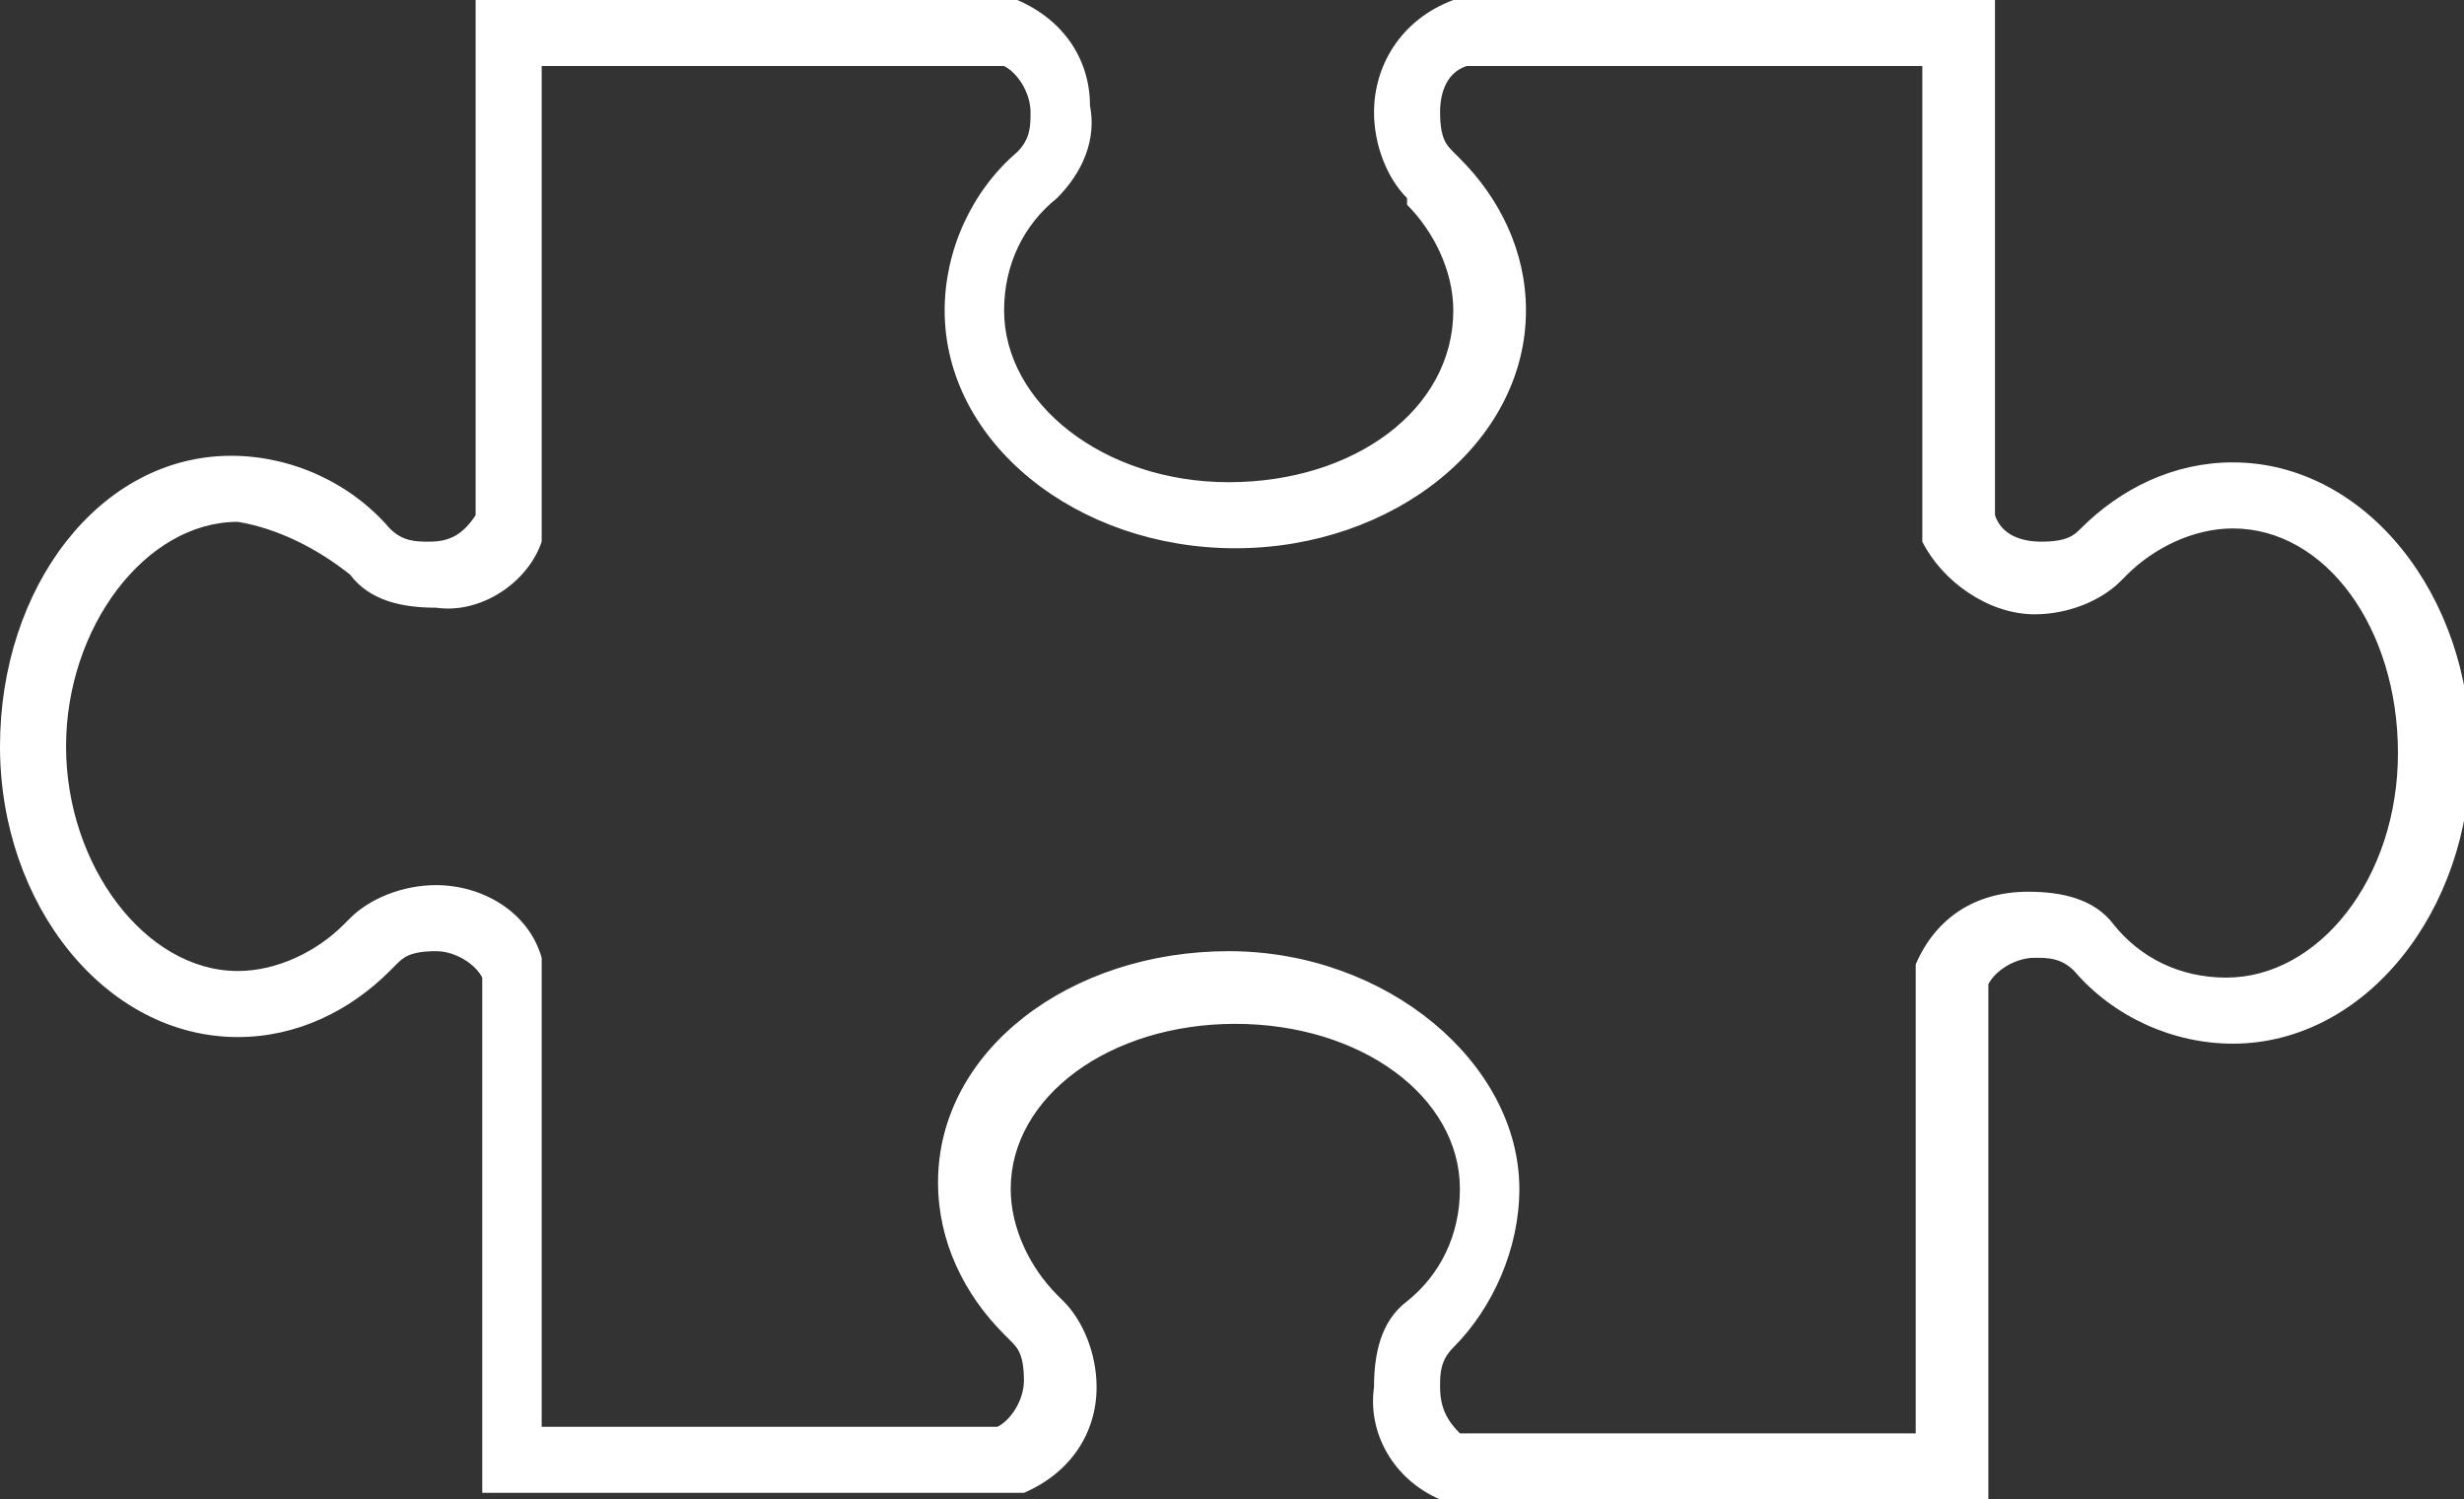 <?xml version="1.0" encoding="utf-8"?>
<!-- Generator: Adobe Illustrator 20.0.0, SVG Export Plug-In . SVG Version: 6.00 Build 0)  -->
<svg version="1.1" id="Ebene_1" xmlns="http://www.w3.org/2000/svg" xmlns:xlink="http://www.w3.org/1999/xlink" x="0px" y="0px"
	 width="37.3px" height="22.7px" viewBox="0 0 37.3 22.7" style="enable-background:new 0 0 37.3 22.7;" xml:space="preserve">
<rect x="0" y="0" width="37.3" height="22.7" fill="#333333" stroke="none"/>
<style type="text/css">
	.st0{fill:none;}
	.st1{fill:#FFFFFF;}
</style>
<title>Element 21</title>
<g id="Ebene_2">
	<g id="Ebene_1-2">
		<path class="st0" d="M33.8,7.5c-0.8,0-1.5,0.3-2,0.9l-0.1,0.1c-0.3,0.3-0.6,0.4-1,0.3c-0.5,0-1-0.3-1.2-0.8V0.5h-7.4
			c-0.5,0.2-0.8,0.7-0.8,1.2c0,0.4,0.1,0.7,0.3,1l0.1,0.1c0.5,0.5,0.9,1.2,0.9,1.9c0,1.7-1.8,3-3.9,3s-3.9-1.4-3.9-3
			c0-0.8,0.4-1.5,0.9-2l0,0c0.2-0.2,0.4-0.6,0.3-0.9c0-0.5-0.3-1-0.8-1.2H7.7V8C7.5,8.5,7.1,8.8,6.6,8.8c-0.3,0-0.7-0.1-0.9-0.3l0,0
			c-0.5-0.6-1.2-0.9-2-0.9c-1.8-0.1-3.1,1.7-3.1,3.8s1.4,3.9,3.1,3.9c0.8,0,1.5-0.3,2-0.9l0.1-0.1c0.3-0.3,0.6-0.4,1-0.3
			c0.5,0,1,0.3,1.2,0.8v7.4h7.5c0.4-0.2,0.7-0.7,0.6-1.2c0-0.4-0.1-0.7-0.3-1l0,0c-0.5-0.5-0.9-1.2-0.9-1.9c0-1.7,1.8-3,3.9-3
			s3.9,1.4,3.9,3c0,0.8-0.4,1.5-1,2l0,0c-0.2,0.2-0.4,0.6-0.3,0.9c0,0.5,0.2,1,0.7,1.2h7.6v-7.4c0.2-0.5,0.7-0.8,1.2-0.8
			c0.3,0,0.7,0.1,0.9,0.3l0,0c0.5,0.6,1.2,0.9,2,0.9c1.7,0,3.1-1.7,3.1-3.9S35.4,7.4,33.8,7.5"/>
		<path class="st1" d="M30.1,22.7h-8.3c-0.7-0.3-1.1-1-1-1.7c0-0.5,0.1-1,0.5-1.3c0.5-0.4,0.8-1,0.8-1.7c0-1.4-1.5-2.5-3.4-2.5
			s-3.4,1.1-3.4,2.5c0,0.6,0.3,1.2,0.7,1.6l0.1,0.1c0.3,0.3,0.5,0.8,0.5,1.3c0,0.7-0.4,1.3-1.1,1.6h-0.2h-8v-7.8
			c-0.1-0.2-0.4-0.4-0.7-0.4c-0.4,0-0.5,0.1-0.6,0.2l-0.1,0.1c-0.6,0.6-1.4,1-2.3,1c-2,0-3.6-2-3.6-4.4s1.5-4.4,3.5-4.4
			c0.9,0,1.8,0.4,2.4,1.1c0.2,0.2,0.4,0.2,0.6,0.2c0.3,0,0.5-0.1,0.7-0.4V0h8.2c0.7,0.3,1.1,0.9,1.1,1.6c0.1,0.5-0.1,1-0.5,1.4
			c-0.5,0.4-0.8,1-0.8,1.7c0,1.4,1.5,2.6,3.4,2.6s3.4-1.1,3.4-2.6c0-0.6-0.3-1.2-0.7-1.6L21.3,3c-0.3-0.3-0.5-0.8-0.5-1.3
			C20.8,1,21.2,0.3,22,0h0.2h8v7.8c0.1,0.3,0.4,0.4,0.7,0.4c0.4,0,0.5-0.1,0.6-0.2L31.5,8c0.6-0.6,1.4-1,2.3-1c2,0,3.6,2,3.6,4.4
			s-1.6,4.4-3.6,4.4c-0.9,0-1.8-0.4-2.4-1.1c-0.2-0.2-0.4-0.2-0.6-0.2c-0.3,0-0.6,0.2-0.7,0.4L30.1,22.7z M22.1,21.7h6.9v-7.1
			c0.3-0.7,0.9-1.1,1.7-1.1c0.5,0,1,0.1,1.3,0.5c0.4,0.5,1,0.8,1.7,0.8c1.4,0,2.6-1.5,2.6-3.4S35.2,8,33.8,8c-0.6,0-1.2,0.3-1.6,0.7
			l-0.1,0.1c-0.3,0.3-0.8,0.5-1.3,0.5c-0.7,0-1.4-0.5-1.7-1.1V7.9V1h-6.9c-0.3,0.1-0.4,0.4-0.4,0.7c0,0.4,0.1,0.5,0.2,0.6l0.1,0.1
			c0.6,0.6,1,1.4,1,2.3c0,2-2,3.6-4.4,3.6s-4.4-1.6-4.4-3.6c0-0.9,0.4-1.8,1.1-2.4c0.2-0.2,0.2-0.4,0.2-0.6c0-0.3-0.2-0.6-0.4-0.7
			H8.2v7.2C8,8.8,7.3,9.3,6.6,9.2c-0.5,0-1-0.1-1.3-0.5C4.8,8.3,4.2,8,3.6,7.9C2.2,7.9,1,9.5,1,11.3s1.2,3.4,2.6,3.4
			c0.6,0,1.2-0.3,1.6-0.7l0.1-0.1c0.3-0.3,0.8-0.5,1.3-0.5c0.7,0,1.4,0.4,1.6,1.1v0.2v6.9h6.9c0.2-0.1,0.4-0.4,0.4-0.7
			c0-0.4-0.1-0.5-0.2-0.6l-0.1-0.1c-0.6-0.6-1-1.4-1-2.3c0-2,2-3.5,4.4-3.5S23,16.1,23,18c0,0.9-0.4,1.8-1,2.4
			c-0.2,0.2-0.2,0.4-0.2,0.6C21.8,21.3,21.9,21.5,22.1,21.7L22.1,21.7z"/>
	</g>
</g>
</svg>
